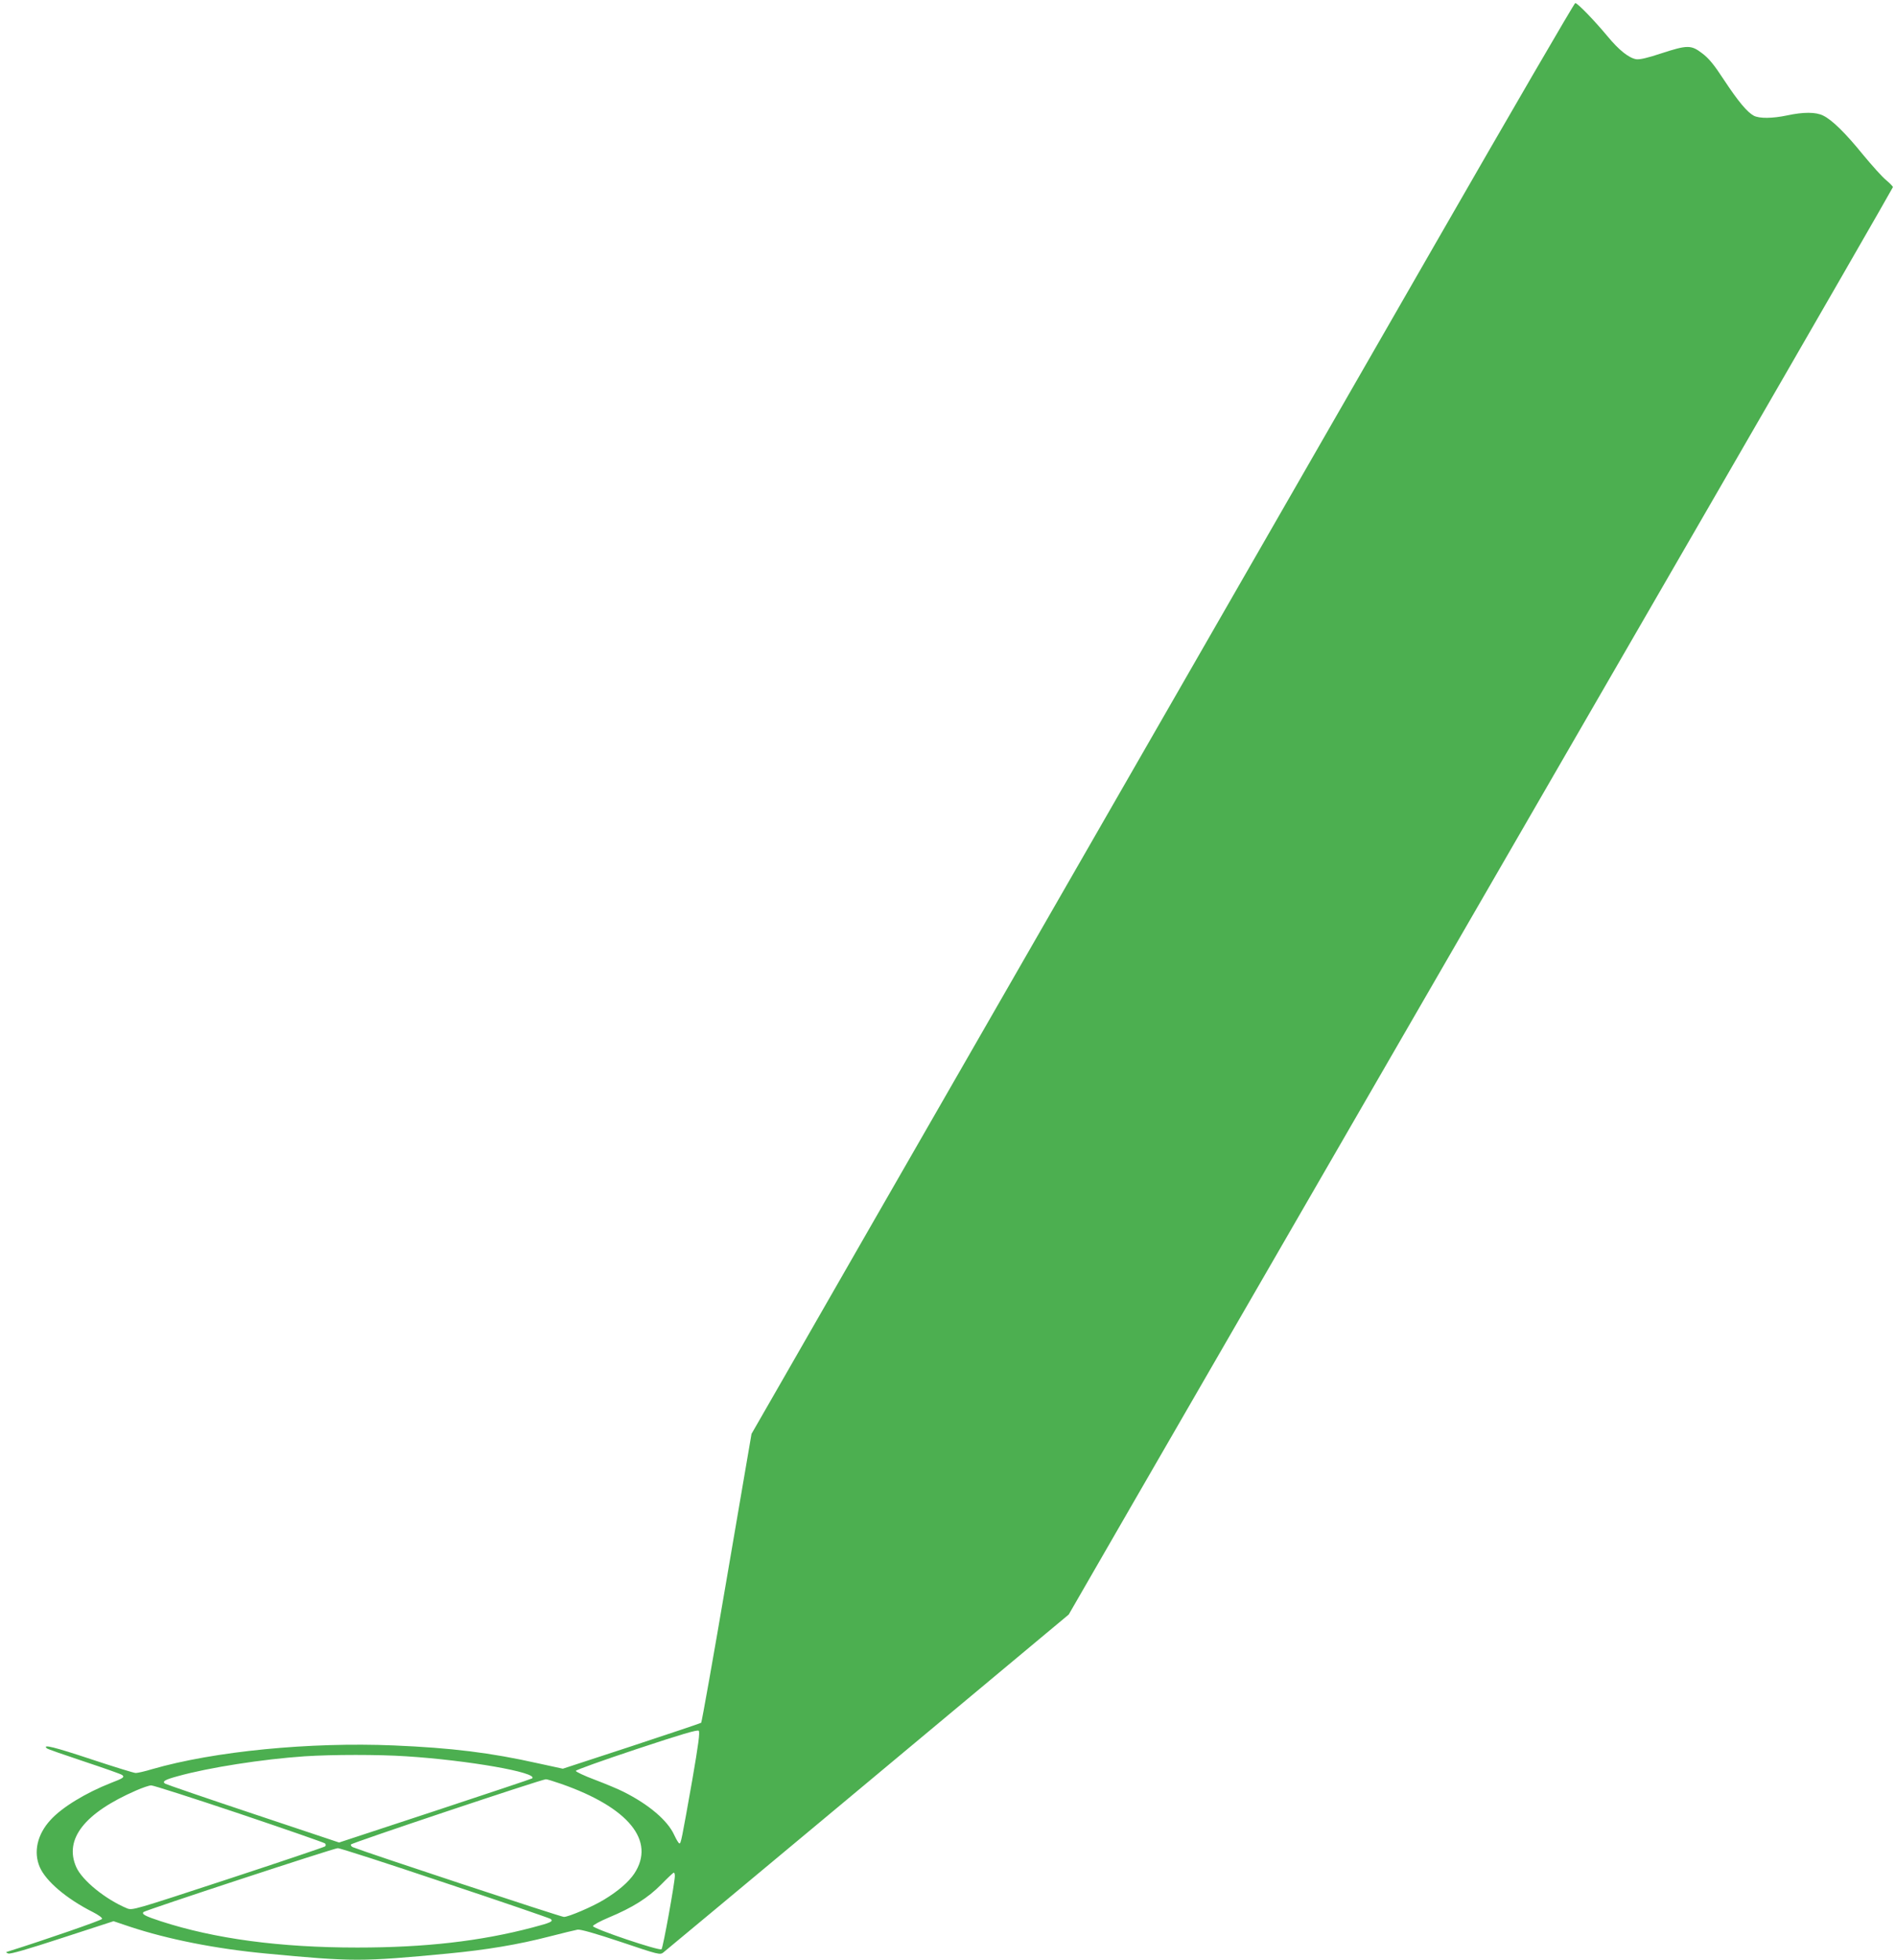<?xml version="1.0" standalone="no"?>
<!DOCTYPE svg PUBLIC "-//W3C//DTD SVG 20010904//EN"
 "http://www.w3.org/TR/2001/REC-SVG-20010904/DTD/svg10.dtd">
<svg version="1.0" xmlns="http://www.w3.org/2000/svg"
 width="1239pt" height="1280pt" viewBox="0 0 1239 1280"
 preserveAspectRatio="xMidYMid meet">
<g transform="translate(0,1280) scale(0.1,-0.1)"
fill="#4caf50" stroke="none">
<path d="M9368 11188 c-504 -876 -1630 -2835 -2503 -4353 -873 -1518 -1670
-2904 -1770 -3080 l-184 -320 -161 -940 c-88 -517 -164 -943 -168 -947 -4 -3
-209 -72 -455 -153 l-449 -147 -161 35 c-313 70 -566 101 -944 117 -549 23
-1174 -38 -1579 -155 -46 -14 -94 -25 -107 -25 -12 0 -144 41 -292 90 -238 79
-321 100 -289 71 5 -5 115 -43 244 -86 129 -43 241 -82 248 -88 18 -14 8 -21
-73 -52 -165 -65 -320 -159 -395 -242 -86 -93 -113 -209 -70 -308 40 -92 175
-207 348 -294 35 -18 62 -37 59 -44 -3 -9 -379 -139 -612 -212 -19 -6 -19 -6
-1 -14 13 -5 127 28 353 102 l335 109 107 -36 c248 -82 559 -144 888 -175 569
-54 626 -54 1193 0 250 24 455 58 660 111 85 22 169 42 185 45 20 2 114 -24
284 -81 246 -83 255 -85 276 -68 20 15 2131 1774 2499 2082 l150 125 401 695
c590 1022 2501 4325 3827 6618 637 1101 1158 2006 1158 2010 0 4 -20 25 -45
46 -25 20 -92 95 -150 165 -116 143 -203 228 -261 256 -48 24 -129 24 -236 1
-95 -20 -180 -21 -217 -2 -43 23 -102 93 -195 234 -66 101 -99 141 -143 174
-72 55 -96 55 -268 -1 -90 -30 -140 -41 -162 -38 -49 8 -114 60 -189 151 -86
103 -195 216 -210 216 -6 0 -423 -717 -926 -1592z m-4844 -10013 c-70 -395
-74 -415 -84 -415 -5 0 -20 25 -34 55 -43 95 -167 200 -331 282 -33 17 -117
52 -188 79 -70 26 -126 53 -124 58 1 6 180 70 397 142 292 97 398 128 406 120
9 -8 -2 -89 -42 -321z m-1868 154 c404 -26 860 -106 822 -144 -3 -3 -288 -98
-633 -212 l-629 -207 -560 187 c-309 103 -568 192 -576 197 -23 14 -4 26 81
49 205 57 553 111 829 130 185 12 485 12 666 0z m1011 -180 c441 -154 619
-372 478 -586 -37 -55 -106 -115 -199 -171 -74 -45 -230 -112 -261 -112 -20 0
-1288 419 -1378 455 -10 4 -16 12 -14 18 3 10 1244 425 1274 426 6 1 51 -13
100 -30z m-2104 -194 c303 -102 556 -190 561 -195 6 -6 6 -13 1 -19 -6 -5
-291 -101 -635 -214 -616 -202 -625 -205 -660 -191 -141 59 -293 182 -332 270
-80 182 54 353 392 500 41 18 85 33 98 33 12 1 271 -82 575 -184z m1344 -452
c373 -124 684 -231 691 -236 20 -16 4 -24 -118 -56 -342 -90 -702 -131 -1145
-131 -506 0 -932 57 -1285 172 -101 33 -126 46 -112 60 12 12 1242 416 1269
417 13 1 328 -101 700 -226z m1503 45 c0 -43 -77 -469 -87 -479 -13 -13 -448
134 -448 151 0 7 46 32 103 56 156 65 256 128 342 215 41 42 78 77 83 78 4 1
7 -9 7 -21z"/>
</g>
</svg>
